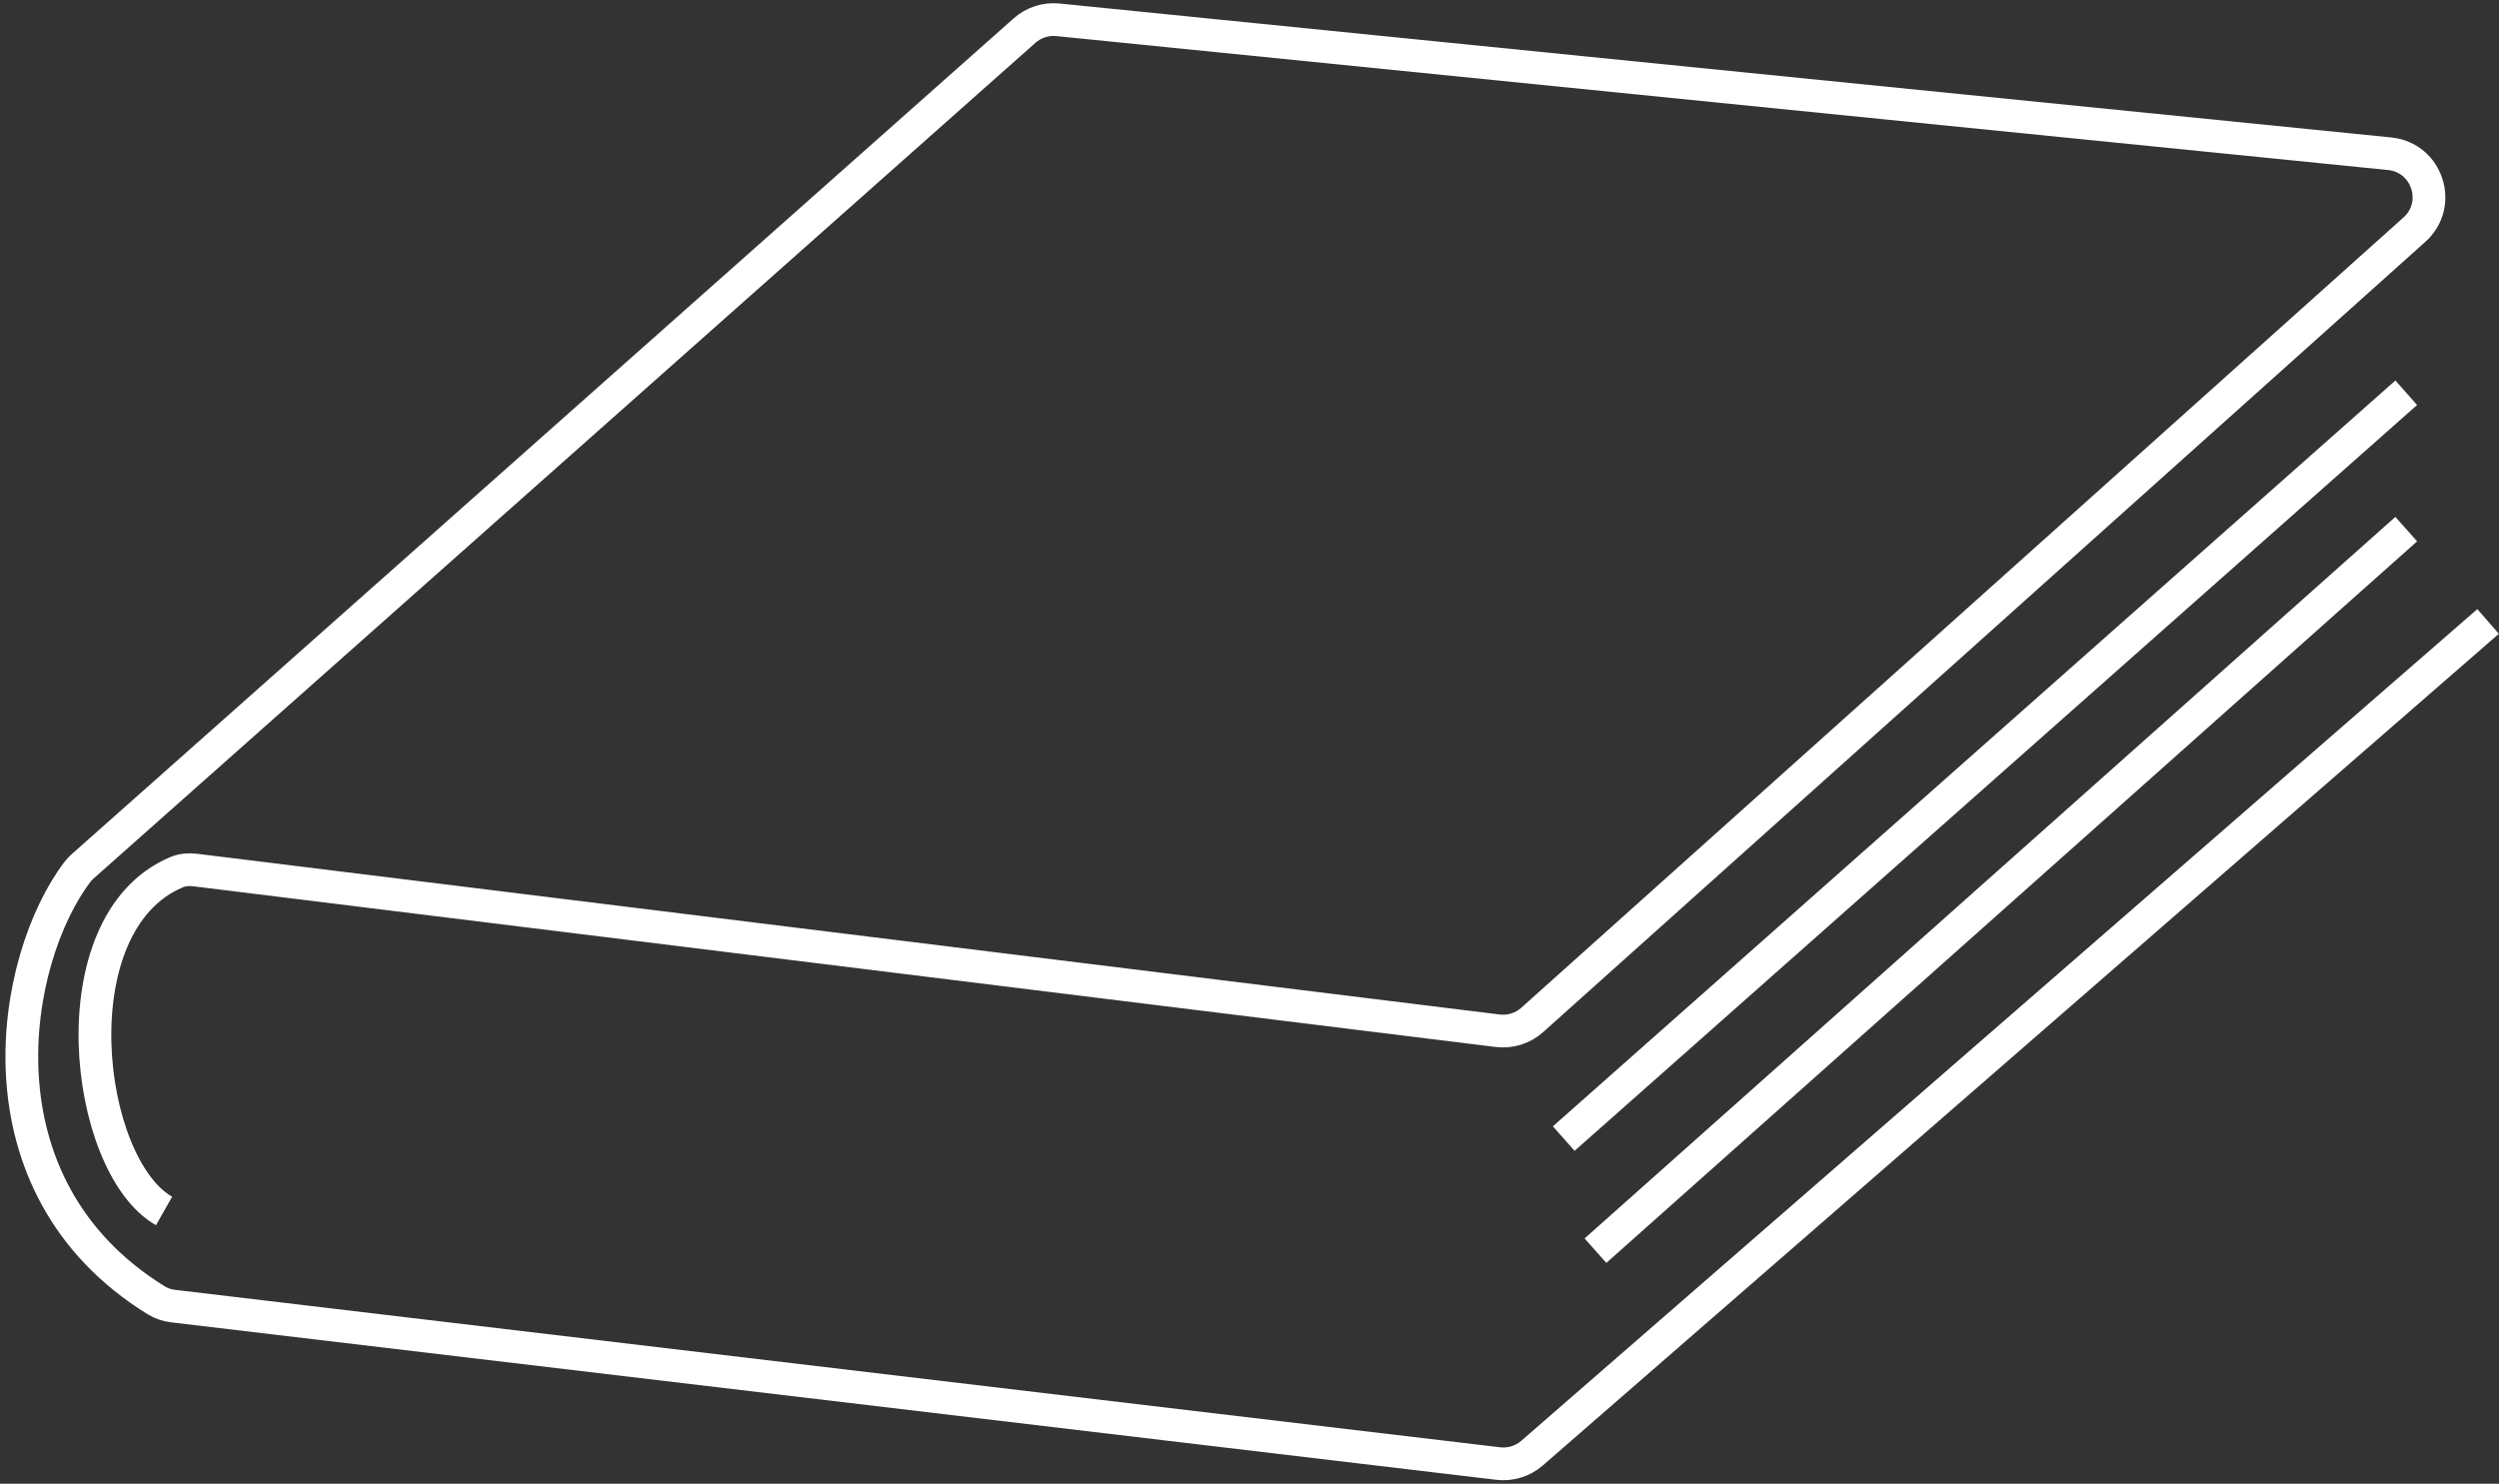 <svg width="229" height="136" viewBox="0 0 229 136" fill="none" xmlns="http://www.w3.org/2000/svg">
<rect x="0" y="0" width="229" height="136" fill="#333333" stroke="none"/>
<path d="M228 56.964L140.39 133.197C139.538 133.938 138.413 134.284 137.292 134.151L15.857 119.718C15.315 119.654 14.782 119.477 14.317 119.19C-2.698 108.678 1.025 87.888 7.107 79.906C7.245 79.724 7.4 79.563 7.572 79.411L93.887 2.803C94.723 2.062 95.831 1.703 96.943 1.815L218.978 14.092C222.437 14.44 223.836 18.731 221.247 21.051L140.407 93.489C139.546 94.26 138.394 94.621 137.248 94.48L17.886 79.748C17.31 79.677 16.717 79.722 16.181 79.947C5.122 84.591 7.7 106.826 15.035 111M220.5 36L143.296 104.365M220.5 48.5L146.204 114.64" stroke="white" stroke-width="3"/>
</svg>
